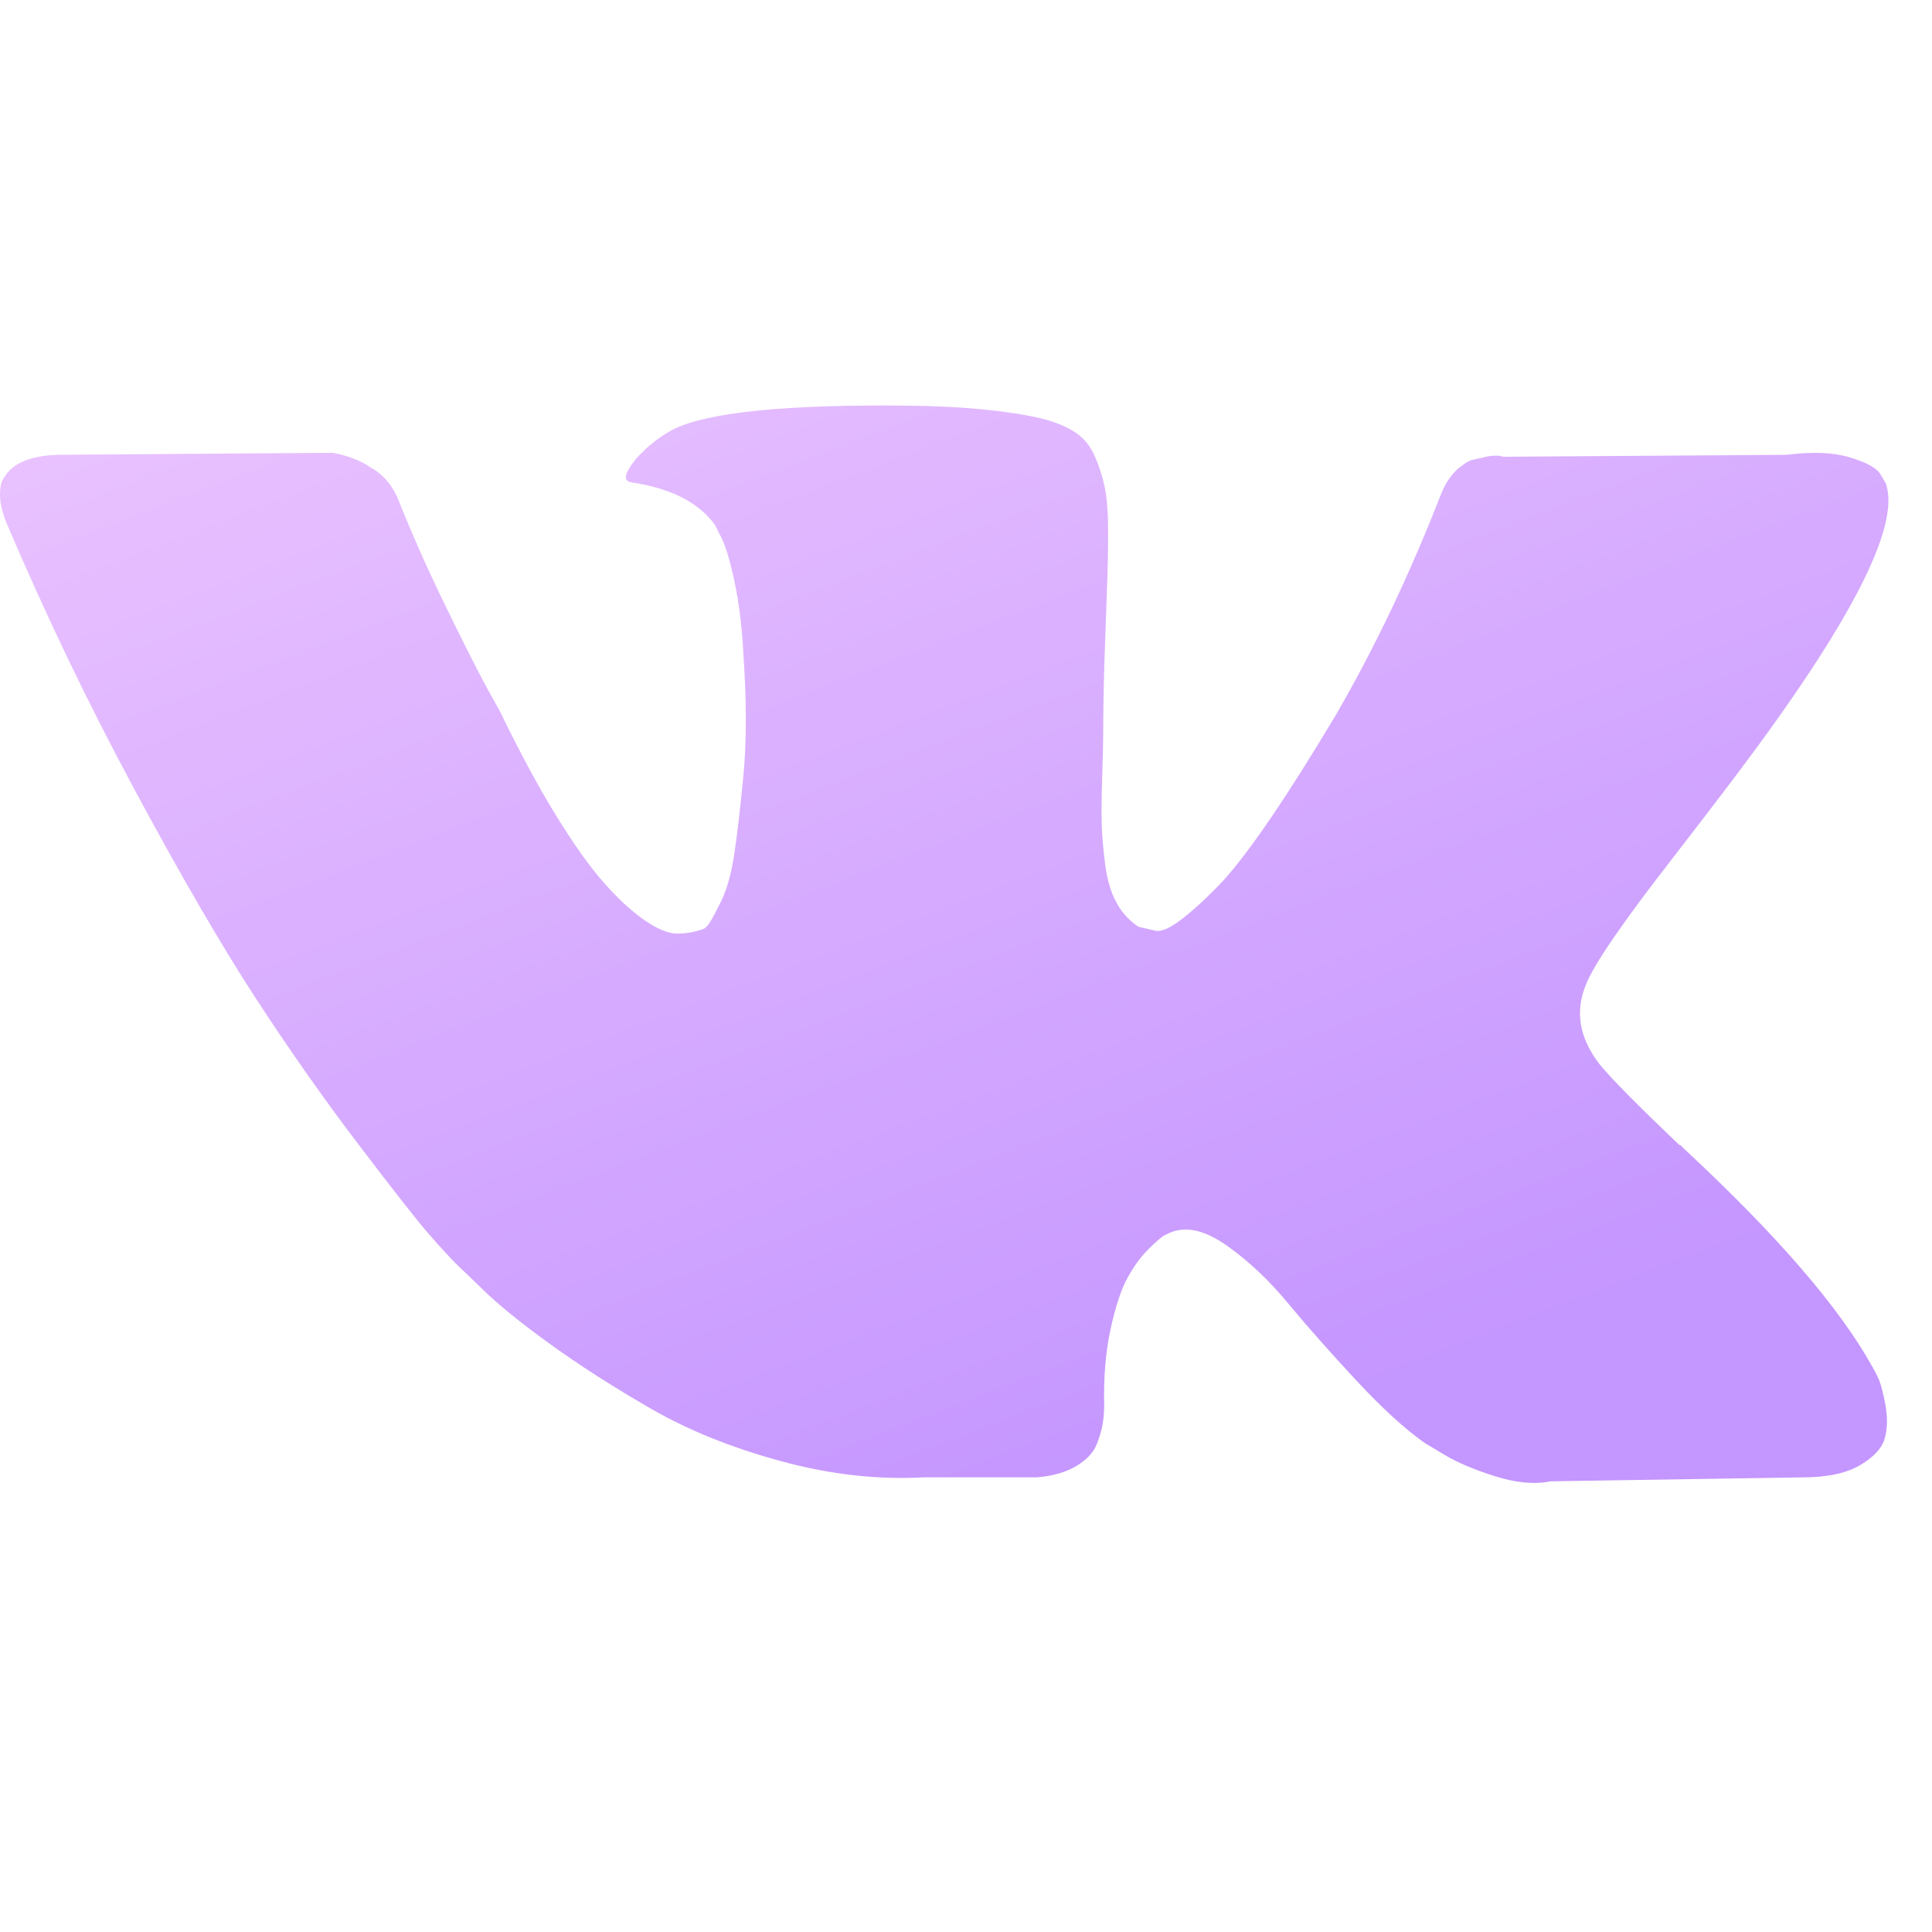<?xml version="1.0" encoding="UTF-8"?> <svg xmlns="http://www.w3.org/2000/svg" width="29" height="29" viewBox="0 0 29 29" fill="none"> <g clip-path="url(#clip0_21_312)"> <path d="M28.196 20.692C28.162 20.618 28.13 20.557 28.1 20.508C27.608 19.622 26.668 18.535 25.281 17.246L25.252 17.216L25.237 17.202L25.222 17.187H25.207C24.578 16.587 24.179 16.183 24.012 15.977C23.706 15.583 23.638 15.185 23.805 14.781C23.923 14.476 24.366 13.832 25.133 12.848C25.537 12.326 25.856 11.908 26.093 11.593C27.795 9.33 28.533 7.884 28.306 7.254L28.218 7.107C28.159 7.019 28.007 6.937 27.761 6.864C27.515 6.79 27.2 6.778 26.816 6.827L22.566 6.856C22.497 6.832 22.399 6.834 22.271 6.864C22.143 6.893 22.079 6.908 22.079 6.908L22.005 6.945L21.946 6.989C21.897 7.019 21.843 7.07 21.784 7.144C21.725 7.218 21.676 7.304 21.636 7.402C21.174 8.593 20.648 9.7 20.057 10.723C19.693 11.333 19.359 11.862 19.053 12.31C18.748 12.757 18.492 13.087 18.286 13.298C18.079 13.51 17.893 13.679 17.725 13.807C17.558 13.935 17.43 13.99 17.341 13.97C17.253 13.95 17.169 13.93 17.09 13.911C16.953 13.822 16.842 13.702 16.759 13.549C16.675 13.397 16.618 13.205 16.589 12.973C16.559 12.742 16.542 12.543 16.537 12.376C16.532 12.209 16.535 11.972 16.544 11.667C16.555 11.362 16.559 11.156 16.559 11.047C16.559 10.674 16.567 10.268 16.581 9.83C16.596 9.392 16.608 9.045 16.618 8.79C16.628 8.534 16.633 8.263 16.633 7.978C16.633 7.692 16.616 7.469 16.581 7.306C16.547 7.144 16.495 6.986 16.427 6.834C16.358 6.681 16.257 6.563 16.124 6.48C15.991 6.396 15.826 6.33 15.63 6.28C15.108 6.162 14.444 6.098 13.637 6.089C11.807 6.069 10.631 6.187 10.11 6.443C9.903 6.551 9.716 6.699 9.549 6.885C9.372 7.102 9.347 7.22 9.475 7.24C10.066 7.328 10.483 7.54 10.729 7.874L10.818 8.051C10.887 8.179 10.956 8.406 11.025 8.73C11.094 9.055 11.138 9.414 11.158 9.807C11.207 10.526 11.207 11.141 11.158 11.652C11.108 12.164 11.062 12.562 11.017 12.848C10.973 13.133 10.907 13.364 10.818 13.541C10.729 13.719 10.671 13.827 10.641 13.866C10.611 13.905 10.587 13.93 10.567 13.94C10.439 13.989 10.306 14.014 10.169 14.014C10.031 14.014 9.864 13.945 9.667 13.807C9.47 13.669 9.266 13.48 9.055 13.239C8.843 12.998 8.604 12.661 8.339 12.228C8.073 11.795 7.798 11.283 7.512 10.693L7.276 10.265C7.129 9.989 6.927 9.588 6.671 9.062C6.415 8.536 6.189 8.026 5.992 7.534C5.914 7.328 5.795 7.171 5.638 7.062L5.564 7.018C5.515 6.979 5.436 6.937 5.328 6.892C5.22 6.848 5.107 6.816 4.989 6.797L0.945 6.826C0.532 6.826 0.251 6.92 0.103 7.107L0.044 7.195C0.015 7.244 0 7.323 0 7.431C0 7.539 0.03 7.672 0.089 7.83C0.679 9.217 1.321 10.555 2.015 11.844C2.708 13.133 3.311 14.171 3.822 14.958C4.334 15.745 4.855 16.488 5.387 17.186C5.918 17.885 6.27 18.333 6.442 18.529C6.614 18.727 6.75 18.874 6.848 18.972L7.217 19.326C7.453 19.562 7.8 19.845 8.257 20.175C8.715 20.505 9.222 20.829 9.778 21.149C10.334 21.469 10.98 21.73 11.718 21.931C12.456 22.133 13.175 22.214 13.873 22.175H15.57C15.915 22.145 16.175 22.037 16.353 21.85L16.412 21.776C16.451 21.718 16.488 21.626 16.522 21.503C16.557 21.381 16.574 21.245 16.574 21.098C16.564 20.675 16.596 20.293 16.669 19.954C16.743 19.615 16.827 19.359 16.921 19.187C17.014 19.015 17.12 18.869 17.238 18.751C17.356 18.633 17.44 18.562 17.489 18.537C17.538 18.513 17.577 18.496 17.607 18.486C17.843 18.407 18.121 18.483 18.441 18.715C18.761 18.946 19.061 19.231 19.341 19.571C19.622 19.91 19.959 20.291 20.352 20.714C20.746 21.137 21.09 21.452 21.385 21.659L21.68 21.836C21.877 21.954 22.133 22.062 22.448 22.161C22.762 22.259 23.038 22.284 23.274 22.235L27.052 22.176C27.426 22.176 27.717 22.114 27.923 21.991C28.13 21.868 28.253 21.733 28.292 21.585C28.332 21.438 28.334 21.27 28.3 21.083C28.265 20.896 28.23 20.766 28.196 20.692Z" fill="url(#paint0_linear_21_312)"></path> </g> <defs> <linearGradient id="paint0_linear_21_312" x1="1.248" y1="4.785" x2="9.099" y2="25.34" gradientUnits="userSpaceOnUse"> <stop stop-color="#ECC5FF"></stop> <stop offset="1" stop-color="#C496FF"></stop> </linearGradient> <clipPath id="clip0_21_312"> <rect width="28.346" height="28.346" fill="white"></rect> </clipPath> </defs> </svg> 